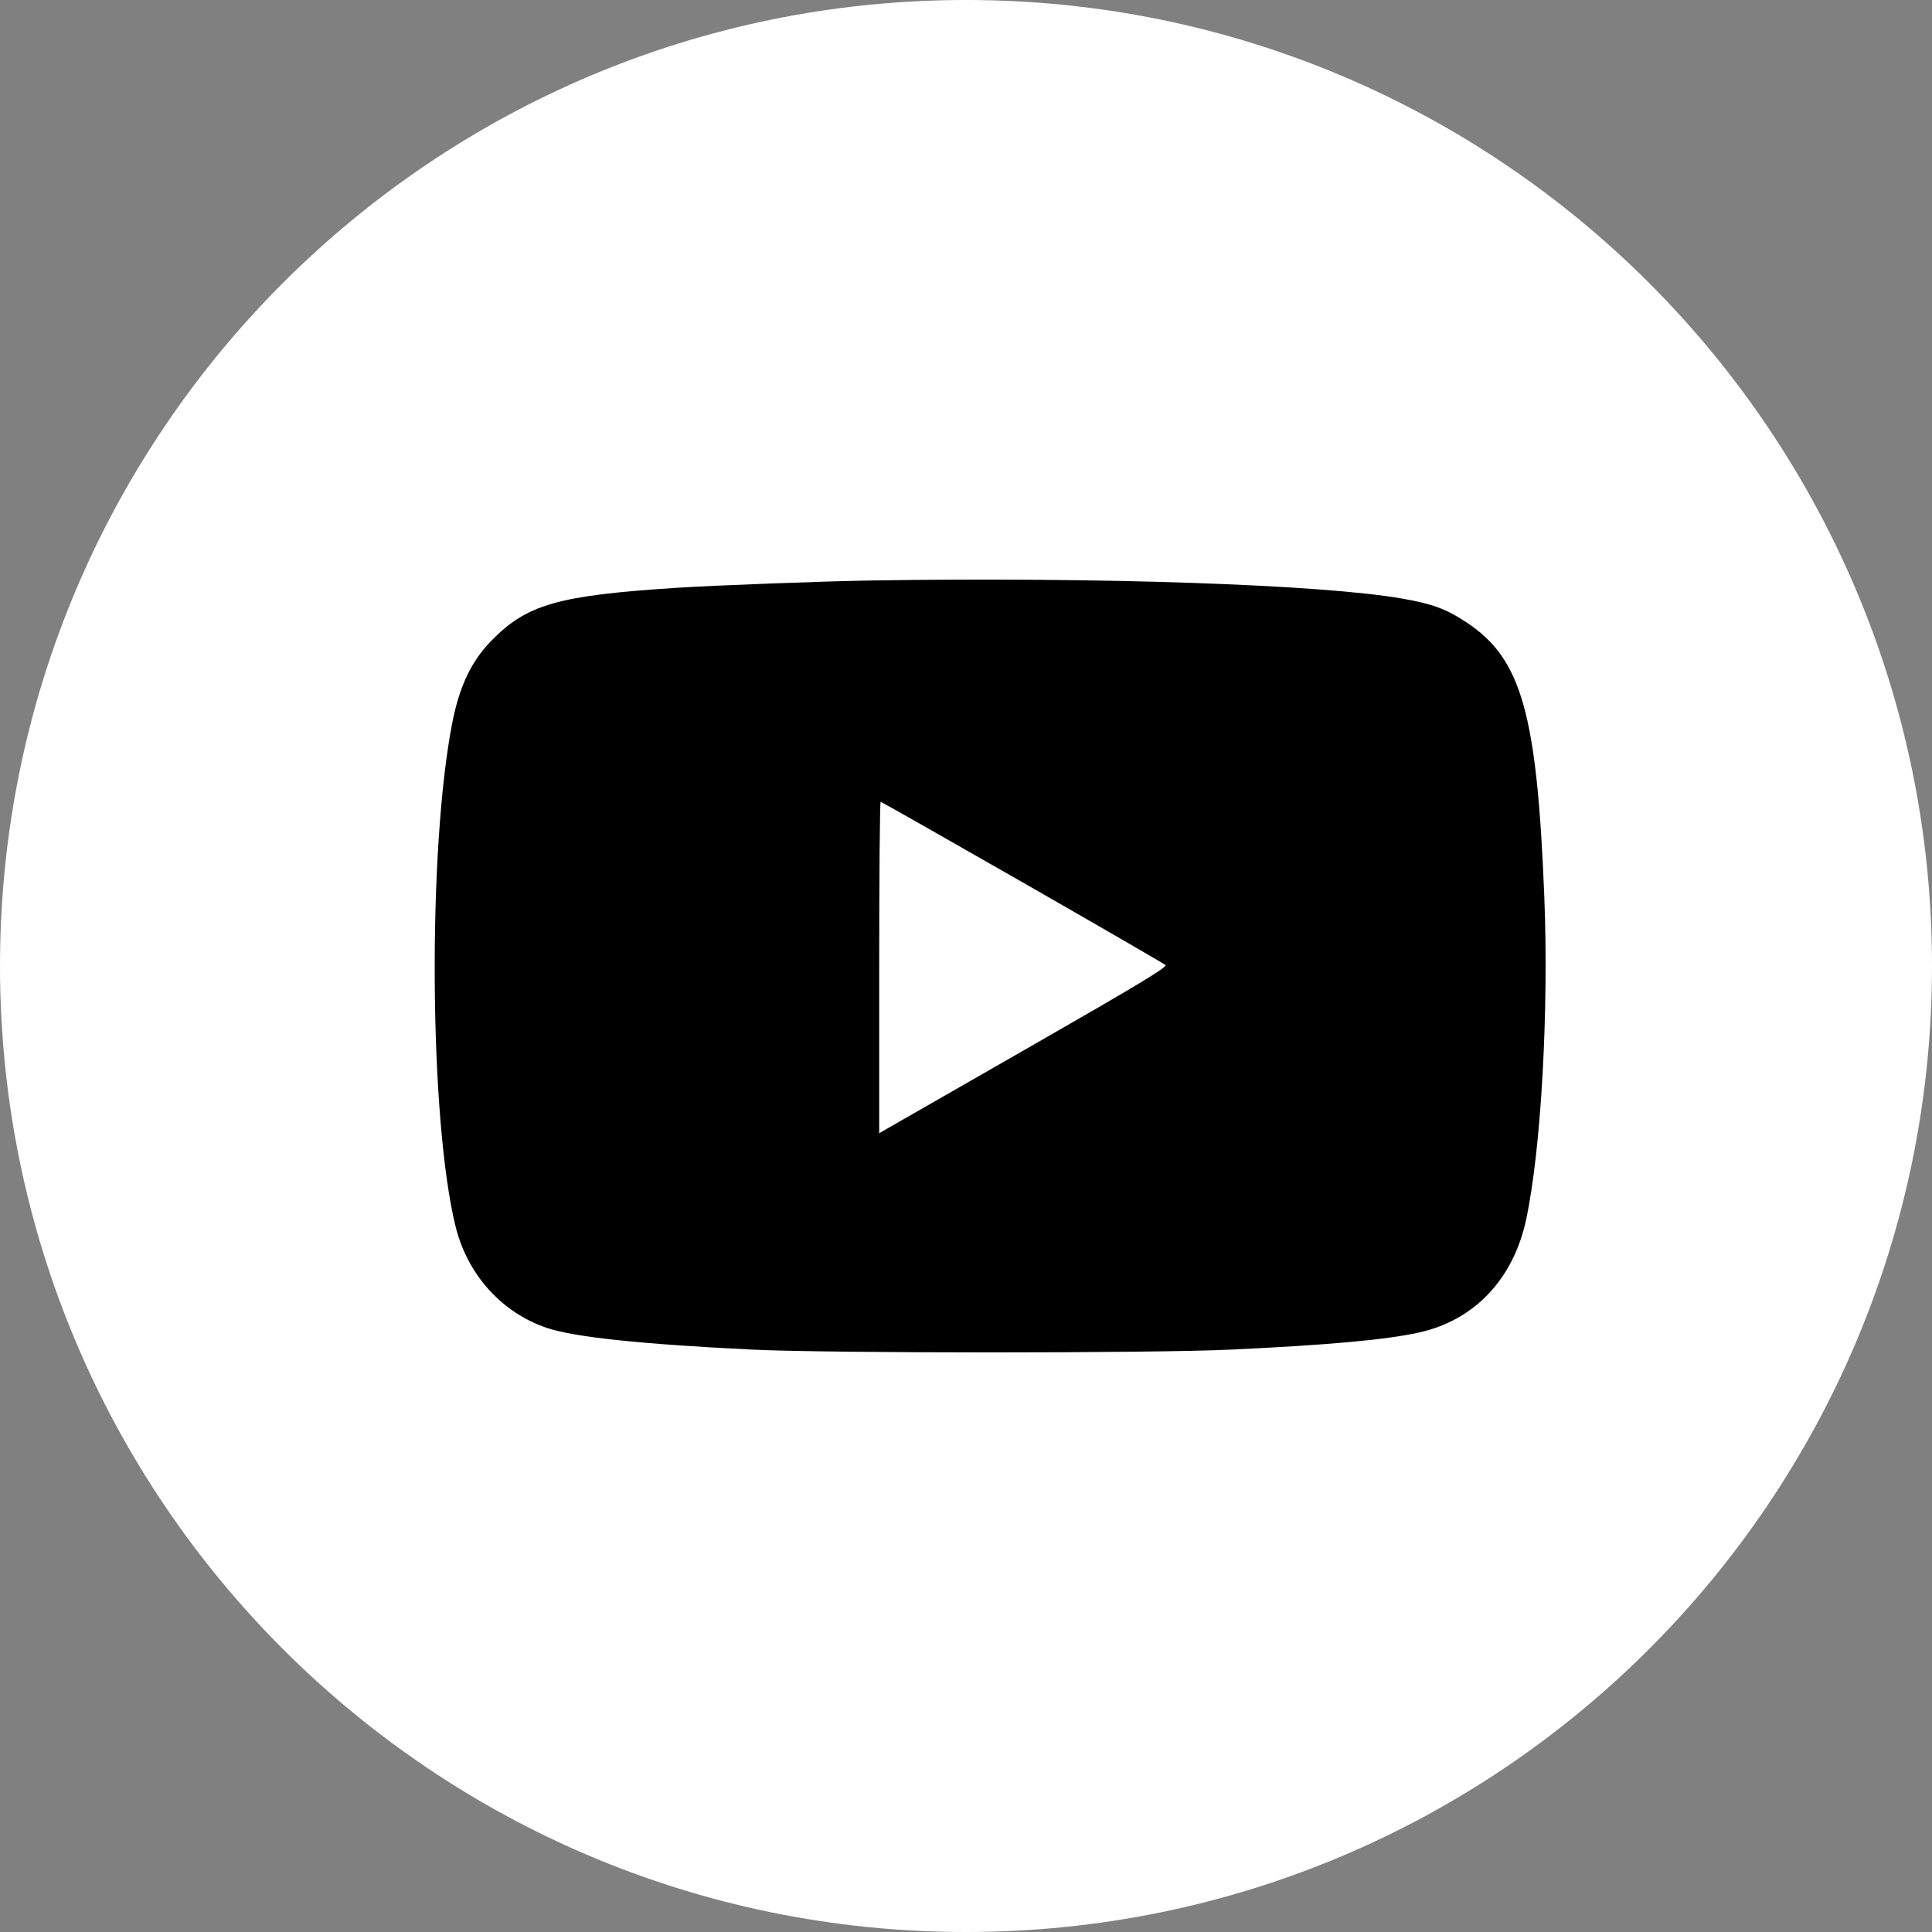 <svg width="40" height="40" viewBox="0 0 40 40" fill="none" xmlns="http://www.w3.org/2000/svg">
<rect x="0" y="0" width="40" height="40" fill="#808080" stroke="none"/>
<path fill-rule="evenodd" clip-rule="evenodd" d="M0 20C0 8.954 8.954 0 20 0C31.046 0 40 8.954 40 20C40 31.046 31.046 40 20 40C8.954 40 0 31.046 0 20ZM27.625 14.375C28.5 14.25 29.25 14.125 30 13.75C29.5 14.625 28.75 15.375 27.875 15.875C28.125 21.75 23.875 28.125 16.25 28.125C14 28.125 11.875 27.375 10 26.25C12.125 26.5 14.375 25.875 15.875 24.75C14 24.75 12.5 23.5 12 21.875C12.625 22 13.25 21.875 13.875 21.75C12 21.25 10.625 19.5 10.625 17.625C11.25 17.875 11.875 18.125 12.5 18.125C10.75 16.875 10.125 14.5 11.25 12.625C13.375 15.125 16.375 16.75 19.75 16.875C19.125 14.375 21.125 11.875 23.75 11.875C24.875 11.875 26 12.375 26.75 13.125C27.75 12.875 28.625 12.625 29.375 12.125C29.125 13.125 28.5 13.875 27.625 14.375Z" fill="white"/>
<ellipse cx="20.5" cy="20.5" rx="13.5" ry="12.5" fill="white"/>
<path fill-rule="evenodd" clip-rule="evenodd" d="M18.046 12.018C17.055 12.034 14.822 12.118 14.021 12.169C11.544 12.329 10.906 12.511 10.164 13.275C9.761 13.689 9.514 14.209 9.368 14.944C8.851 17.556 8.885 23.168 9.431 25.388C9.675 26.382 10.377 27.167 11.307 27.488C11.867 27.681 13.254 27.829 15.55 27.941C17.16 28.02 23.862 28.02 25.512 27.941C27.522 27.846 28.703 27.738 29.38 27.588C30.527 27.334 31.335 26.481 31.598 25.245C31.907 23.793 32.068 20.931 31.973 18.561C31.822 14.777 31.502 13.644 30.374 12.893C29.949 12.61 29.665 12.504 29.03 12.393C27.365 12.101 22.758 11.944 18.046 12.018ZM21.167 18.265C22.765 19.18 24.098 19.952 24.13 19.98C24.174 20.021 23.551 20.397 21.341 21.663C19.776 22.559 18.43 23.331 18.349 23.378L18.203 23.462V20.032C18.203 18.145 18.216 16.601 18.233 16.601C18.249 16.601 19.569 17.35 21.167 18.265Z" fill="black"/>
</svg>
